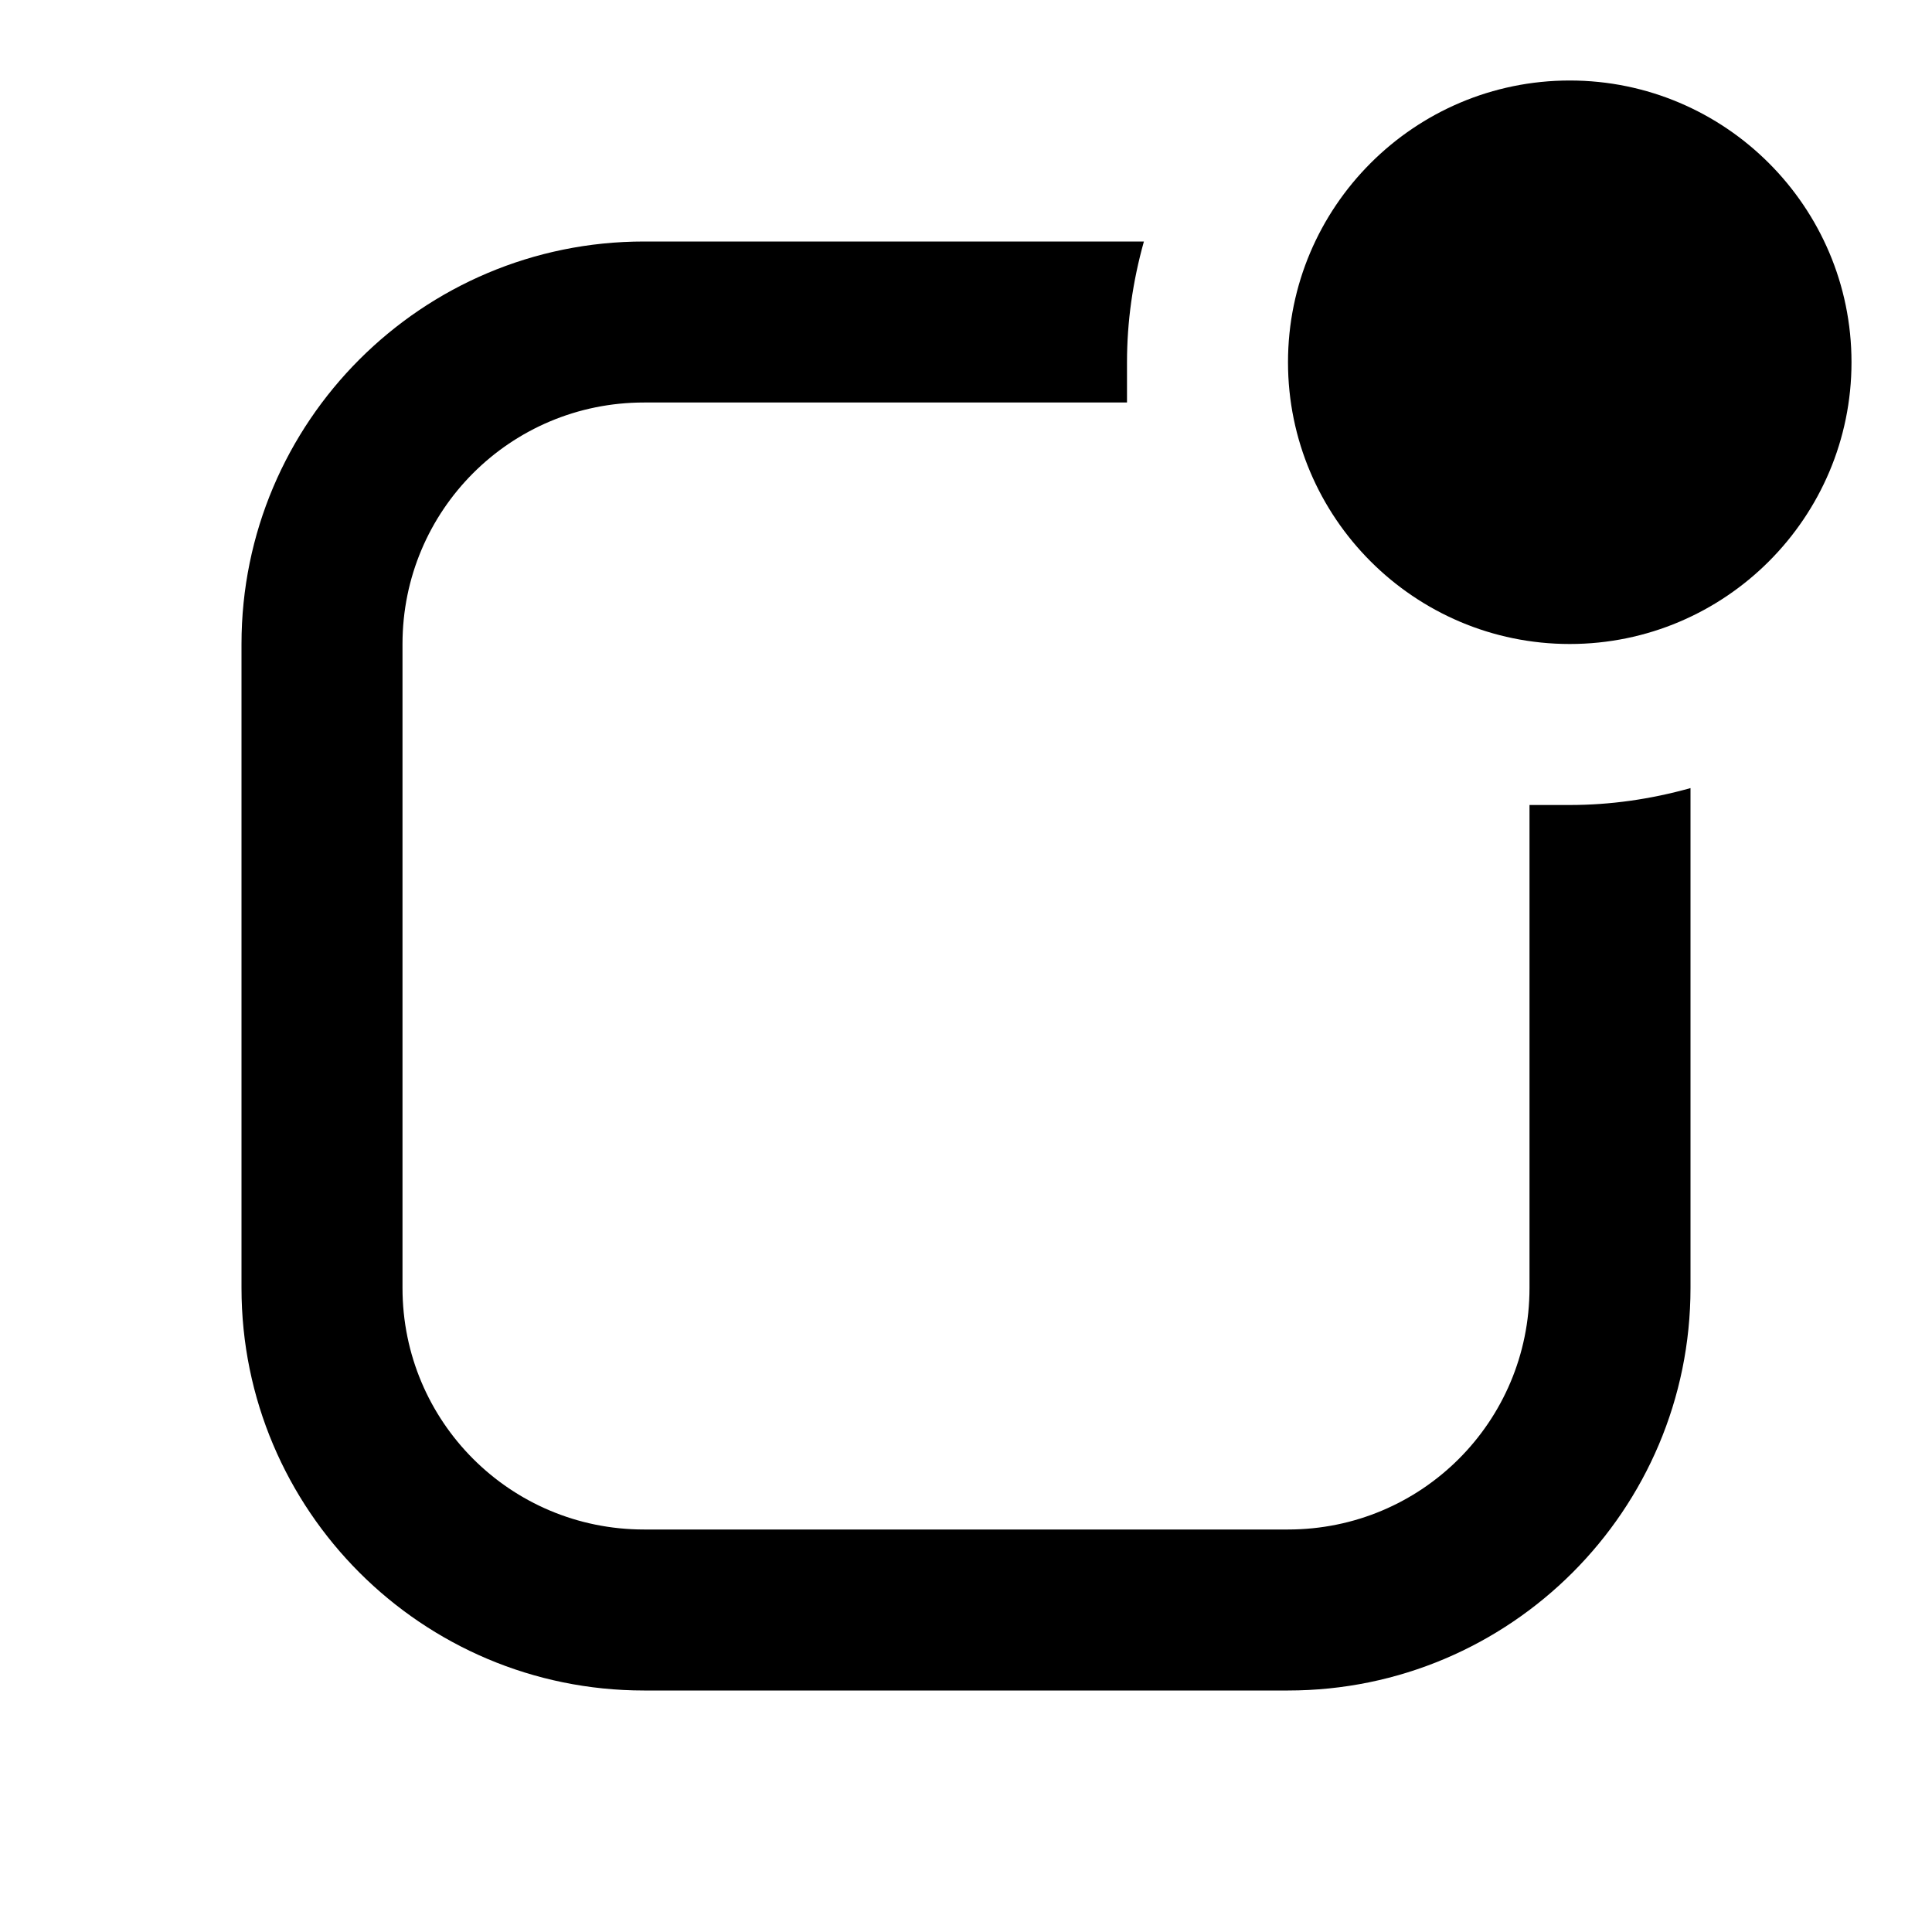 <svg xmlns="http://www.w3.org/2000/svg" id="mdi-square-rounded-badge-outline" viewBox="0 0 24 24"><path d="M19.5 8C21.43 8 23 6.43 23 4.5C23 2.57 21.43 1 19.5 1C17.57 1 16 2.57 16 4.5C16 6.43 17.57 8 19.5 8M21 16V9.79C20.5 9.93 20 10 19.5 10C19.33 10 19.17 10 19 10V16C19 17.66 17.66 19 16 19H8C6.34 19 5 17.66 5 16V8C5 6.34 6.34 5 8 5H14C14 4.84 14 4.67 14 4.5C14 4 14.07 3.5 14.21 3H8C5.24 3 3 5.24 3 8V16C3 18.76 5.24 21 8 21H16C18.76 21 21 18.76 21 16Z" /></svg>